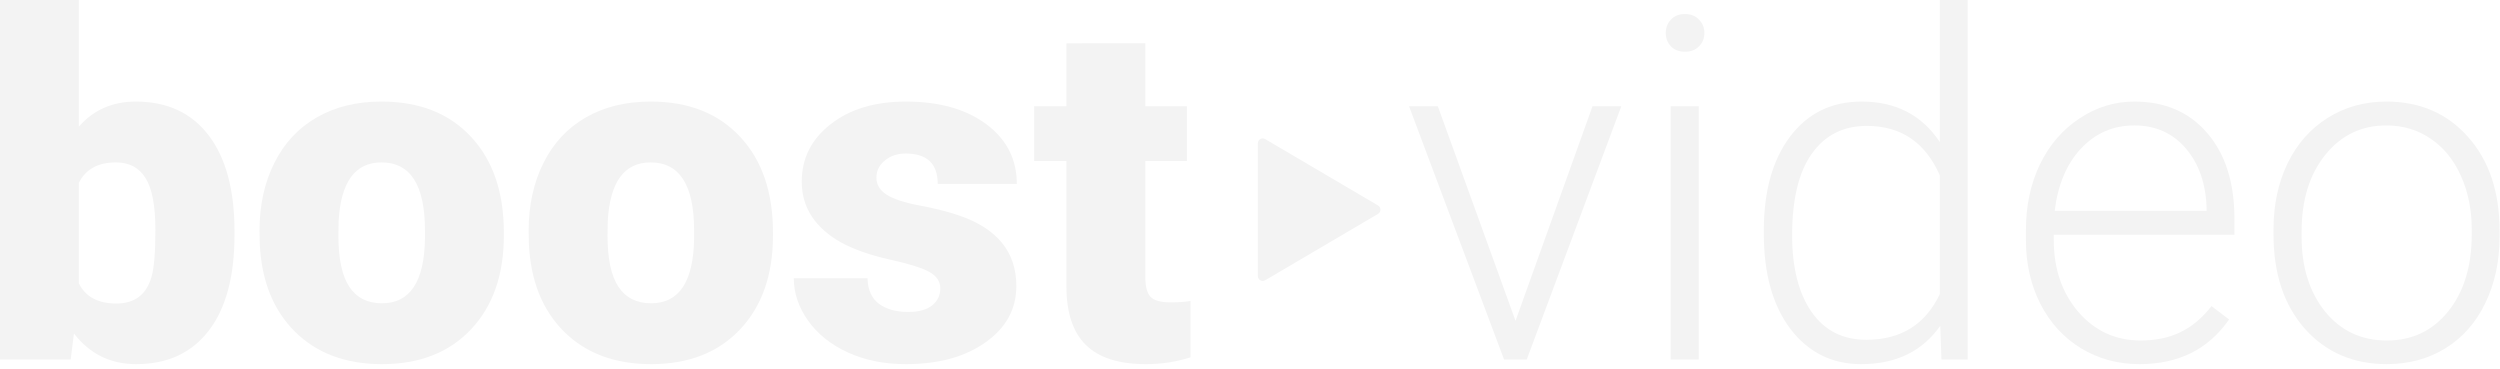 <svg fill="none" height="76" viewBox="0 0 515 76" width="515" xmlns="http://www.w3.org/2000/svg"><g fill="#000" opacity=".05"><path d="m312.198 66.094 15.86-44.207h5.93l-19.476 52.162h-4.676l-19.573-52.162h5.93z"/><path d="m349.945 74.048h-5.785v-52.162h5.785zm-6.797-67.251c0-1.093.353-2.009 1.06-2.748.707-.771 1.671-1.157 2.893-1.157 1.221 0 2.185.386 2.892 1.157.739.739 1.109 1.655 1.109 2.748 0 1.093-.37 2.009-1.109 2.748-.707.739-1.671 1.109-2.892 1.109-1.222 0-2.186-.37-2.893-1.109-.707-.739-1.06-1.655-1.06-2.748z"/><path d="m363.347 47.485c0-8.099 1.8-14.543 5.399-19.332 3.632-4.821 8.549-7.231 14.752-7.231 7.039 0 12.406 2.78 16.102 8.34v-29.262h5.737v74.048h-5.4l-.241-6.942c-3.696 5.271-9.127 7.906-16.294 7.906-6.01 0-10.863-2.41-14.559-7.231-3.664-4.853-5.496-11.393-5.496-19.621zm5.833 1.012c0 6.653 1.334 11.908 4.001 15.764 2.668 3.825 6.428 5.737 11.281 5.737 7.103 0 12.149-3.134 15.138-9.401v-24.49c-2.989-6.781-8.003-10.172-15.041-10.172-4.853 0-8.63 1.912-11.329 5.737-2.7 3.792-4.05 9.401-4.05 16.825z"/><path d="m440.722 75.012c-4.436 0-8.453-1.093-12.053-3.278-3.567-2.186-6.347-5.223-8.34-9.111-1.992-3.921-2.989-8.308-2.989-13.161v-2.073c0-5.014.965-9.529 2.893-13.547 1.96-4.017 4.676-7.167 8.147-9.449 3.471-2.314 7.231-3.471 11.281-3.471 6.331 0 11.345 2.169 15.041 6.508 3.728 4.307 5.592 10.204 5.592 17.692v3.23h-37.217v1.109c0 5.913 1.688 10.847 5.062 14.8 3.407 3.921 7.681 5.881 12.824 5.881 3.085 0 5.801-.562 8.147-1.687 2.378-1.125 4.531-2.925 6.46-5.399l3.615 2.748c-4.242 6.139-10.397 9.208-18.463 9.208zm-1.061-49.173c-4.339 0-8.003 1.591-10.992 4.773-2.956 3.182-4.756 7.456-5.399 12.823h31.287v-.627c-.16-5.014-1.591-9.095-4.29-12.245-2.7-3.15-6.235-4.724-10.606-4.724z"/><path d="m468.345 47.196c0-5.014.964-9.529 2.892-13.547 1.961-4.017 4.709-7.135 8.244-9.352 3.568-2.25 7.601-3.375 12.1-3.375 6.942 0 12.567 2.442 16.873 7.328 4.307 4.853 6.46 11.297 6.46 19.331v1.205c0 5.046-.98 9.593-2.94 13.643-1.929 4.017-4.661 7.119-8.196 9.304-3.535 2.185-7.569 3.278-12.1 3.278-6.91 0-12.534-2.426-16.873-7.279-4.307-4.885-6.46-11.345-6.46-19.38zm5.785 1.591c0 6.235 1.607 11.361 4.821 15.379 3.246 3.985 7.488 5.978 12.727 5.978 5.206 0 9.417-1.993 12.63-5.978 3.247-4.017 4.87-9.304 4.87-15.861v-1.109c0-3.985-.74-7.633-2.218-10.943-1.478-3.31-3.551-5.865-6.219-7.665-2.667-1.832-5.721-2.748-9.16-2.748-5.142 0-9.336 2.025-12.582 6.074-3.246 4.017-4.869 9.288-4.869 15.812z"/><path d="m48.305 48.401c0 8.549-1.768 15.121-5.303 19.717-3.535 4.596-8.517 6.894-14.945 6.894-5.303 0-9.577-2.105-12.823-6.315l-.675 5.351h-14.559v-74.048h16.246v26.081c3.021-3.439 6.926-5.158 11.715-5.158 6.492 0 11.506 2.33 15.041 6.99 3.535 4.66 5.303 11.216 5.303 19.669zm-16.294-1.012c0-5.014-.675-8.581-2.025-10.702-1.318-2.153-3.359-3.23-6.122-3.23-3.664 0-6.203 1.398-7.617 4.194v20.73c1.382 2.764 3.953 4.146 7.713 4.146 3.825 0 6.251-1.864 7.279-5.592.514-1.832.771-5.014.771-9.545z"/><path d="m53.463 47.485c0-5.207 1.012-9.835 3.037-13.884 2.025-4.082 4.933-7.215 8.726-9.401 3.792-2.185 8.244-3.278 13.354-3.278 7.81 0 13.964 2.426 18.464 7.279 4.499 4.821 6.749 11.393 6.749 19.717v.579c0 8.131-2.266 14.591-6.798 19.38-4.5 4.757-10.606 7.135-18.319 7.135-7.424 0-13.386-2.218-17.885-6.653-4.5-4.467-6.926-10.509-7.279-18.126zm16.246 1.012c0 4.821.755 8.356 2.266 10.606 1.51 2.25 3.744 3.375 6.701 3.375 5.785 0 8.742-4.451 8.87-13.354v-1.639c0-9.352-2.989-14.029-8.967-14.029-5.431 0-8.372 4.033-8.822 12.1z"/><path d="m108.903 47.485c0-5.207 1.012-9.835 3.037-13.884 2.025-4.082 4.933-7.215 8.726-9.401 3.792-2.185 8.243-3.278 13.353-3.278 7.81 0 13.965 2.426 18.464 7.279 4.5 4.821 6.75 11.393 6.75 19.717v.579c0 8.131-2.266 14.591-6.798 19.38-4.499 4.757-10.606 7.135-18.319 7.135-7.424 0-13.386-2.218-17.885-6.653-4.5-4.467-6.926-10.509-7.28-18.126zm16.246 1.012c0 4.821.755 8.356 2.266 10.606 1.51 2.25 3.744 3.375 6.701 3.375 5.785 0 8.742-4.451 8.87-13.354v-1.639c0-9.352-2.989-14.029-8.967-14.029-5.431 0-8.372 4.033-8.822 12.1z"/><path d="m193.702 59.393c0-1.382-.724-2.491-2.17-3.326-1.446-.836-4.194-1.703-8.243-2.603-4.05-.9-7.392-2.073-10.028-3.519-2.635-1.478-4.644-3.262-6.026-5.351-1.382-2.089-2.073-4.483-2.073-7.183 0-4.789 1.977-8.726 5.93-11.811 3.953-3.118 9.127-4.676 15.523-4.676 6.878 0 12.406 1.559 16.584 4.676s6.267 7.215 6.267 12.293h-16.295c0-4.178-2.201-6.267-6.604-6.267-1.704 0-3.134.482-4.291 1.446-1.157.932-1.735 2.105-1.735 3.519 0 1.446.707 2.619 2.121 3.519s3.664 1.639 6.749 2.218c3.117.579 5.849 1.27 8.195 2.073 7.842 2.7 11.763 7.537 11.763 14.511 0 4.757-2.121 8.629-6.363 11.618-4.21 2.989-9.674 4.483-16.391 4.483-4.467 0-8.453-.803-11.956-2.41-3.503-1.607-6.235-3.792-8.195-6.556-1.961-2.764-2.941-5.673-2.941-8.726h15.186c.064 2.41.867 4.178 2.41 5.303 1.543 1.093 3.519 1.639 5.93 1.639 2.217 0 3.873-.45 4.965-1.35 1.125-.9 1.688-2.073 1.688-3.519z"/><path d="m235.932 8.919v12.968h8.581v11.281h-8.581v23.863c0 1.96.354 3.326 1.061 4.098.707.771 2.105 1.157 4.194 1.157 1.607 0 2.957-.096 4.049-.289v11.618c-2.924.932-5.977 1.398-9.159 1.398-5.592 0-9.722-1.318-12.39-3.953-2.667-2.635-4.001-6.637-4.001-12.004v-25.888h-6.653v-11.281h6.653v-12.968z"/><path d="m259.12 29.516c0-.773.841-1.254 1.507-.862l23.253 13.678c.658.387.658 1.337 0 1.724l-23.253 13.678c-.666.392-1.507-.088-1.507-.862z"/></g></svg>